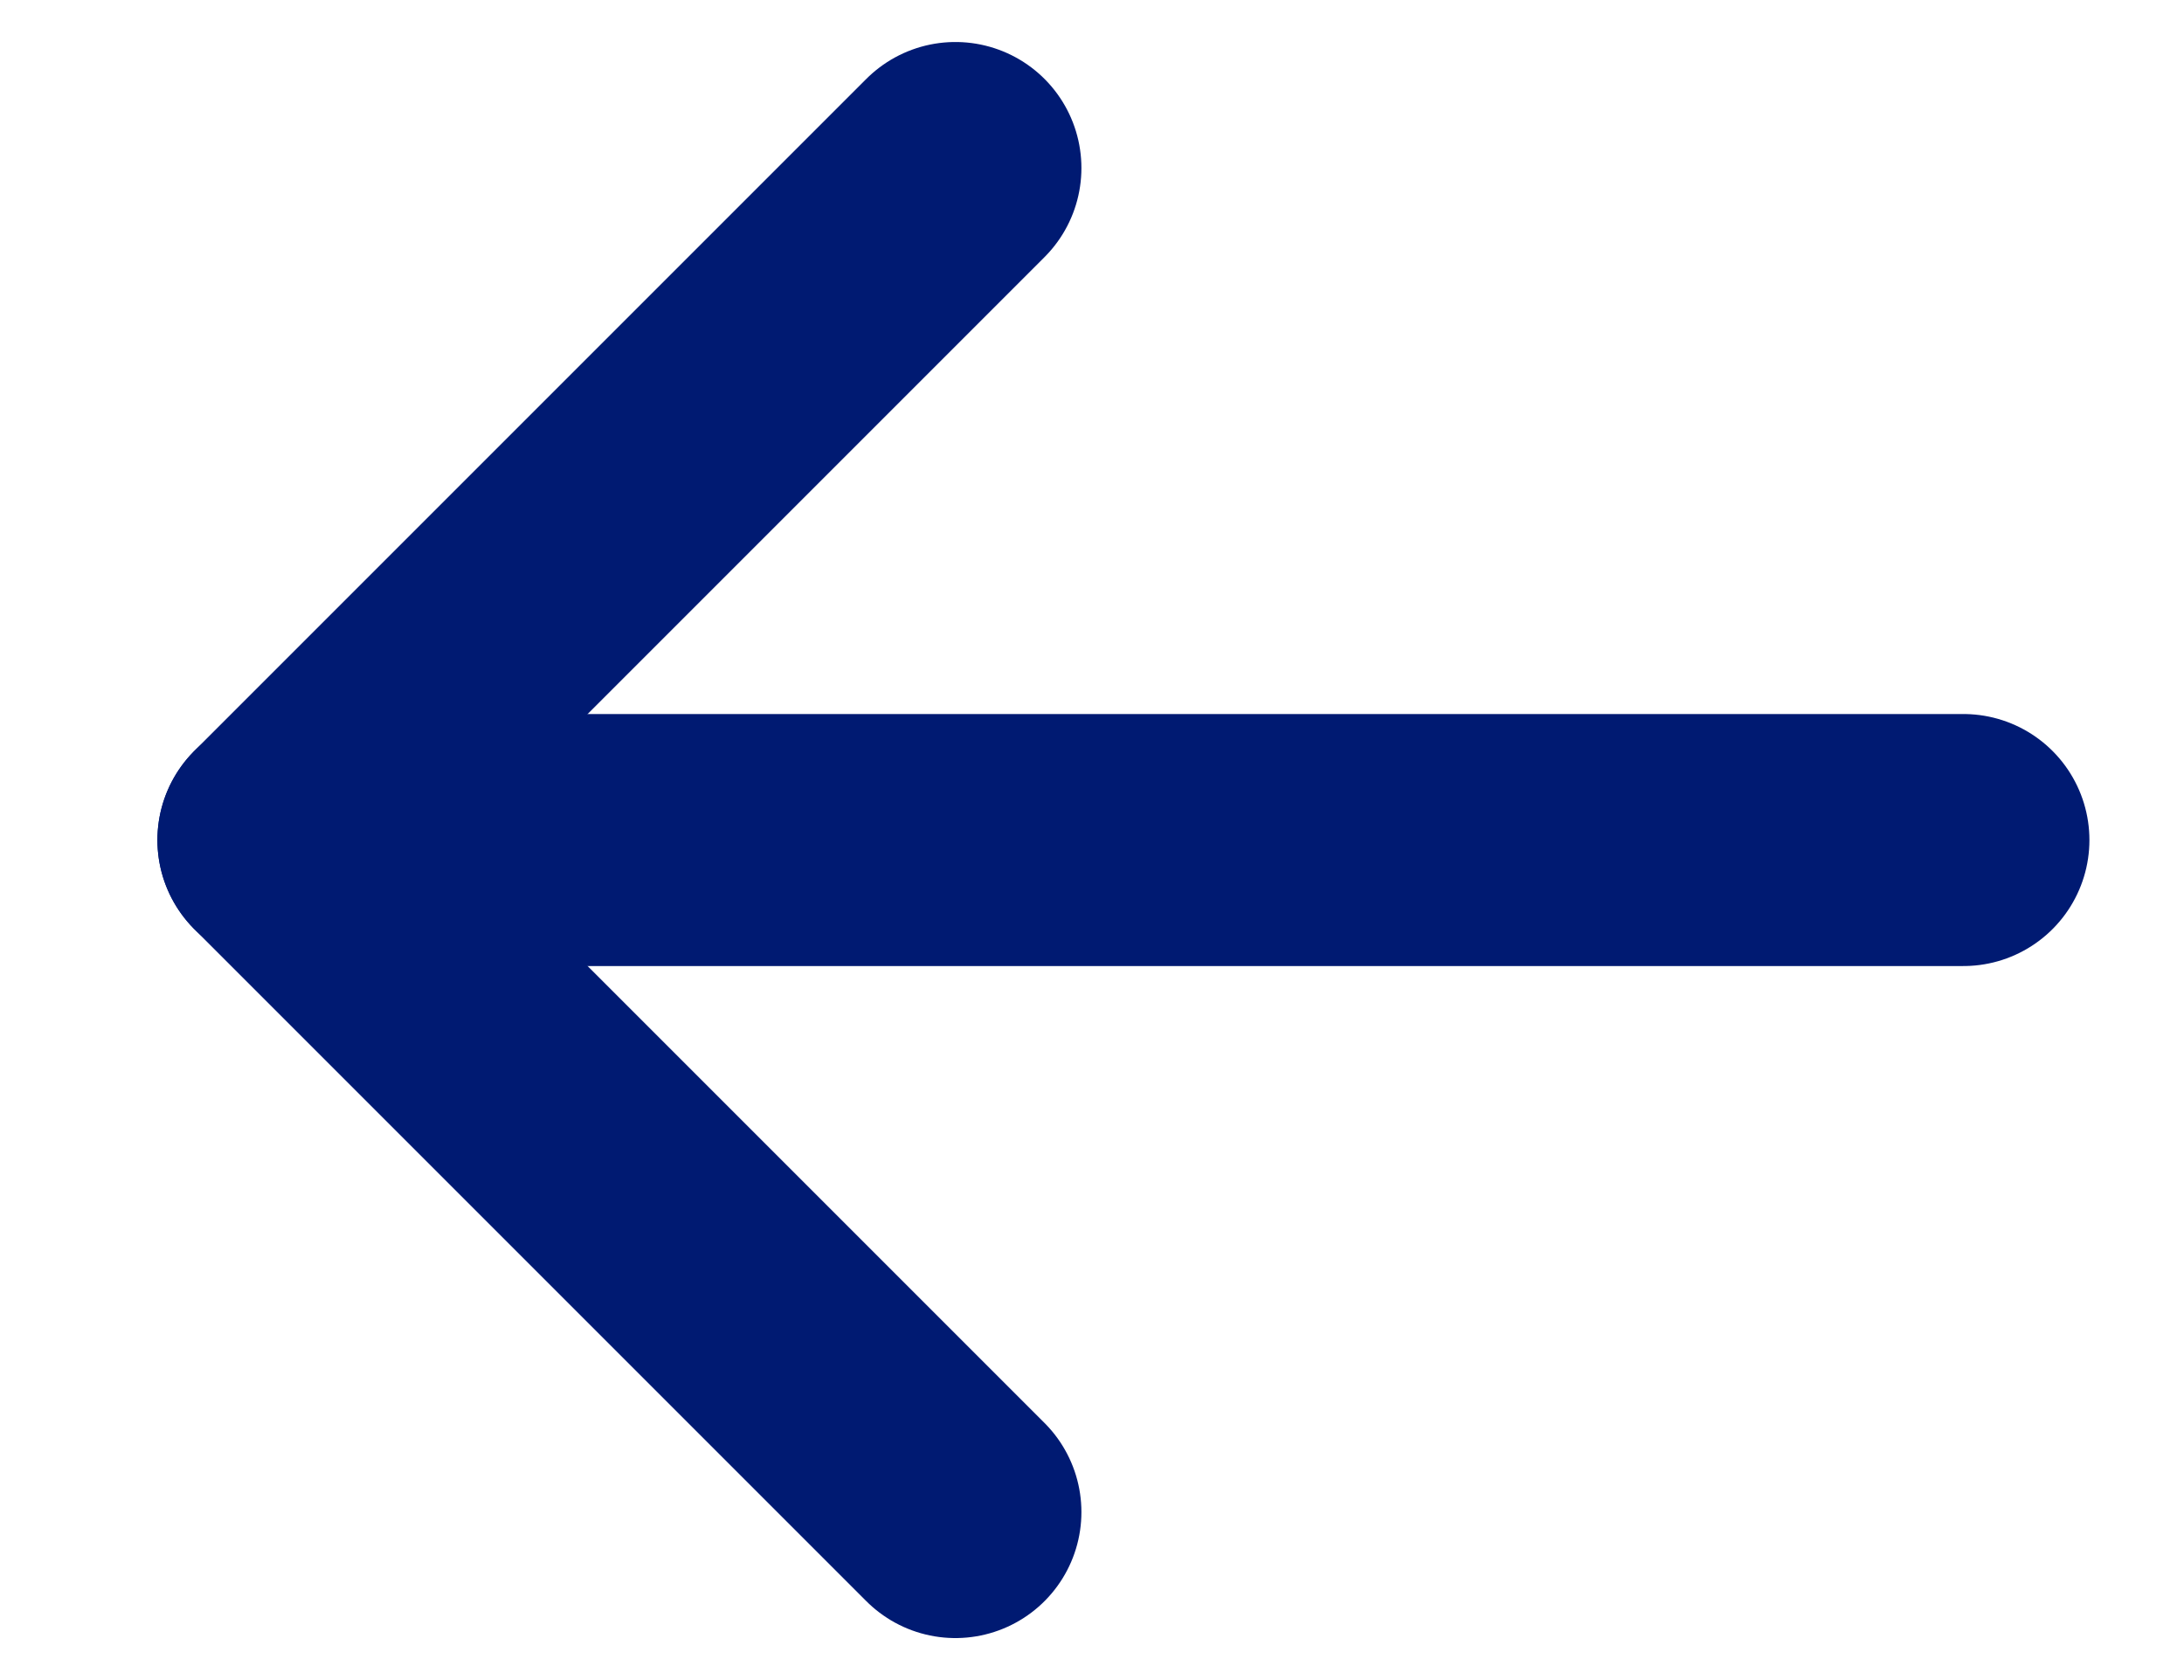 <svg width="13" height="10" viewBox="0 0 13 10" fill="none" xmlns="http://www.w3.org/2000/svg">
<path d="M1.687 5H11.687" stroke="#001A72" stroke-width="1.5" stroke-linecap="round" stroke-linejoin="round"/>
<path d="M5.687 1L1.687 5L5.687 9" stroke="#001A72" stroke-width="1.5" stroke-linecap="round" stroke-linejoin="round"/>
</svg>

